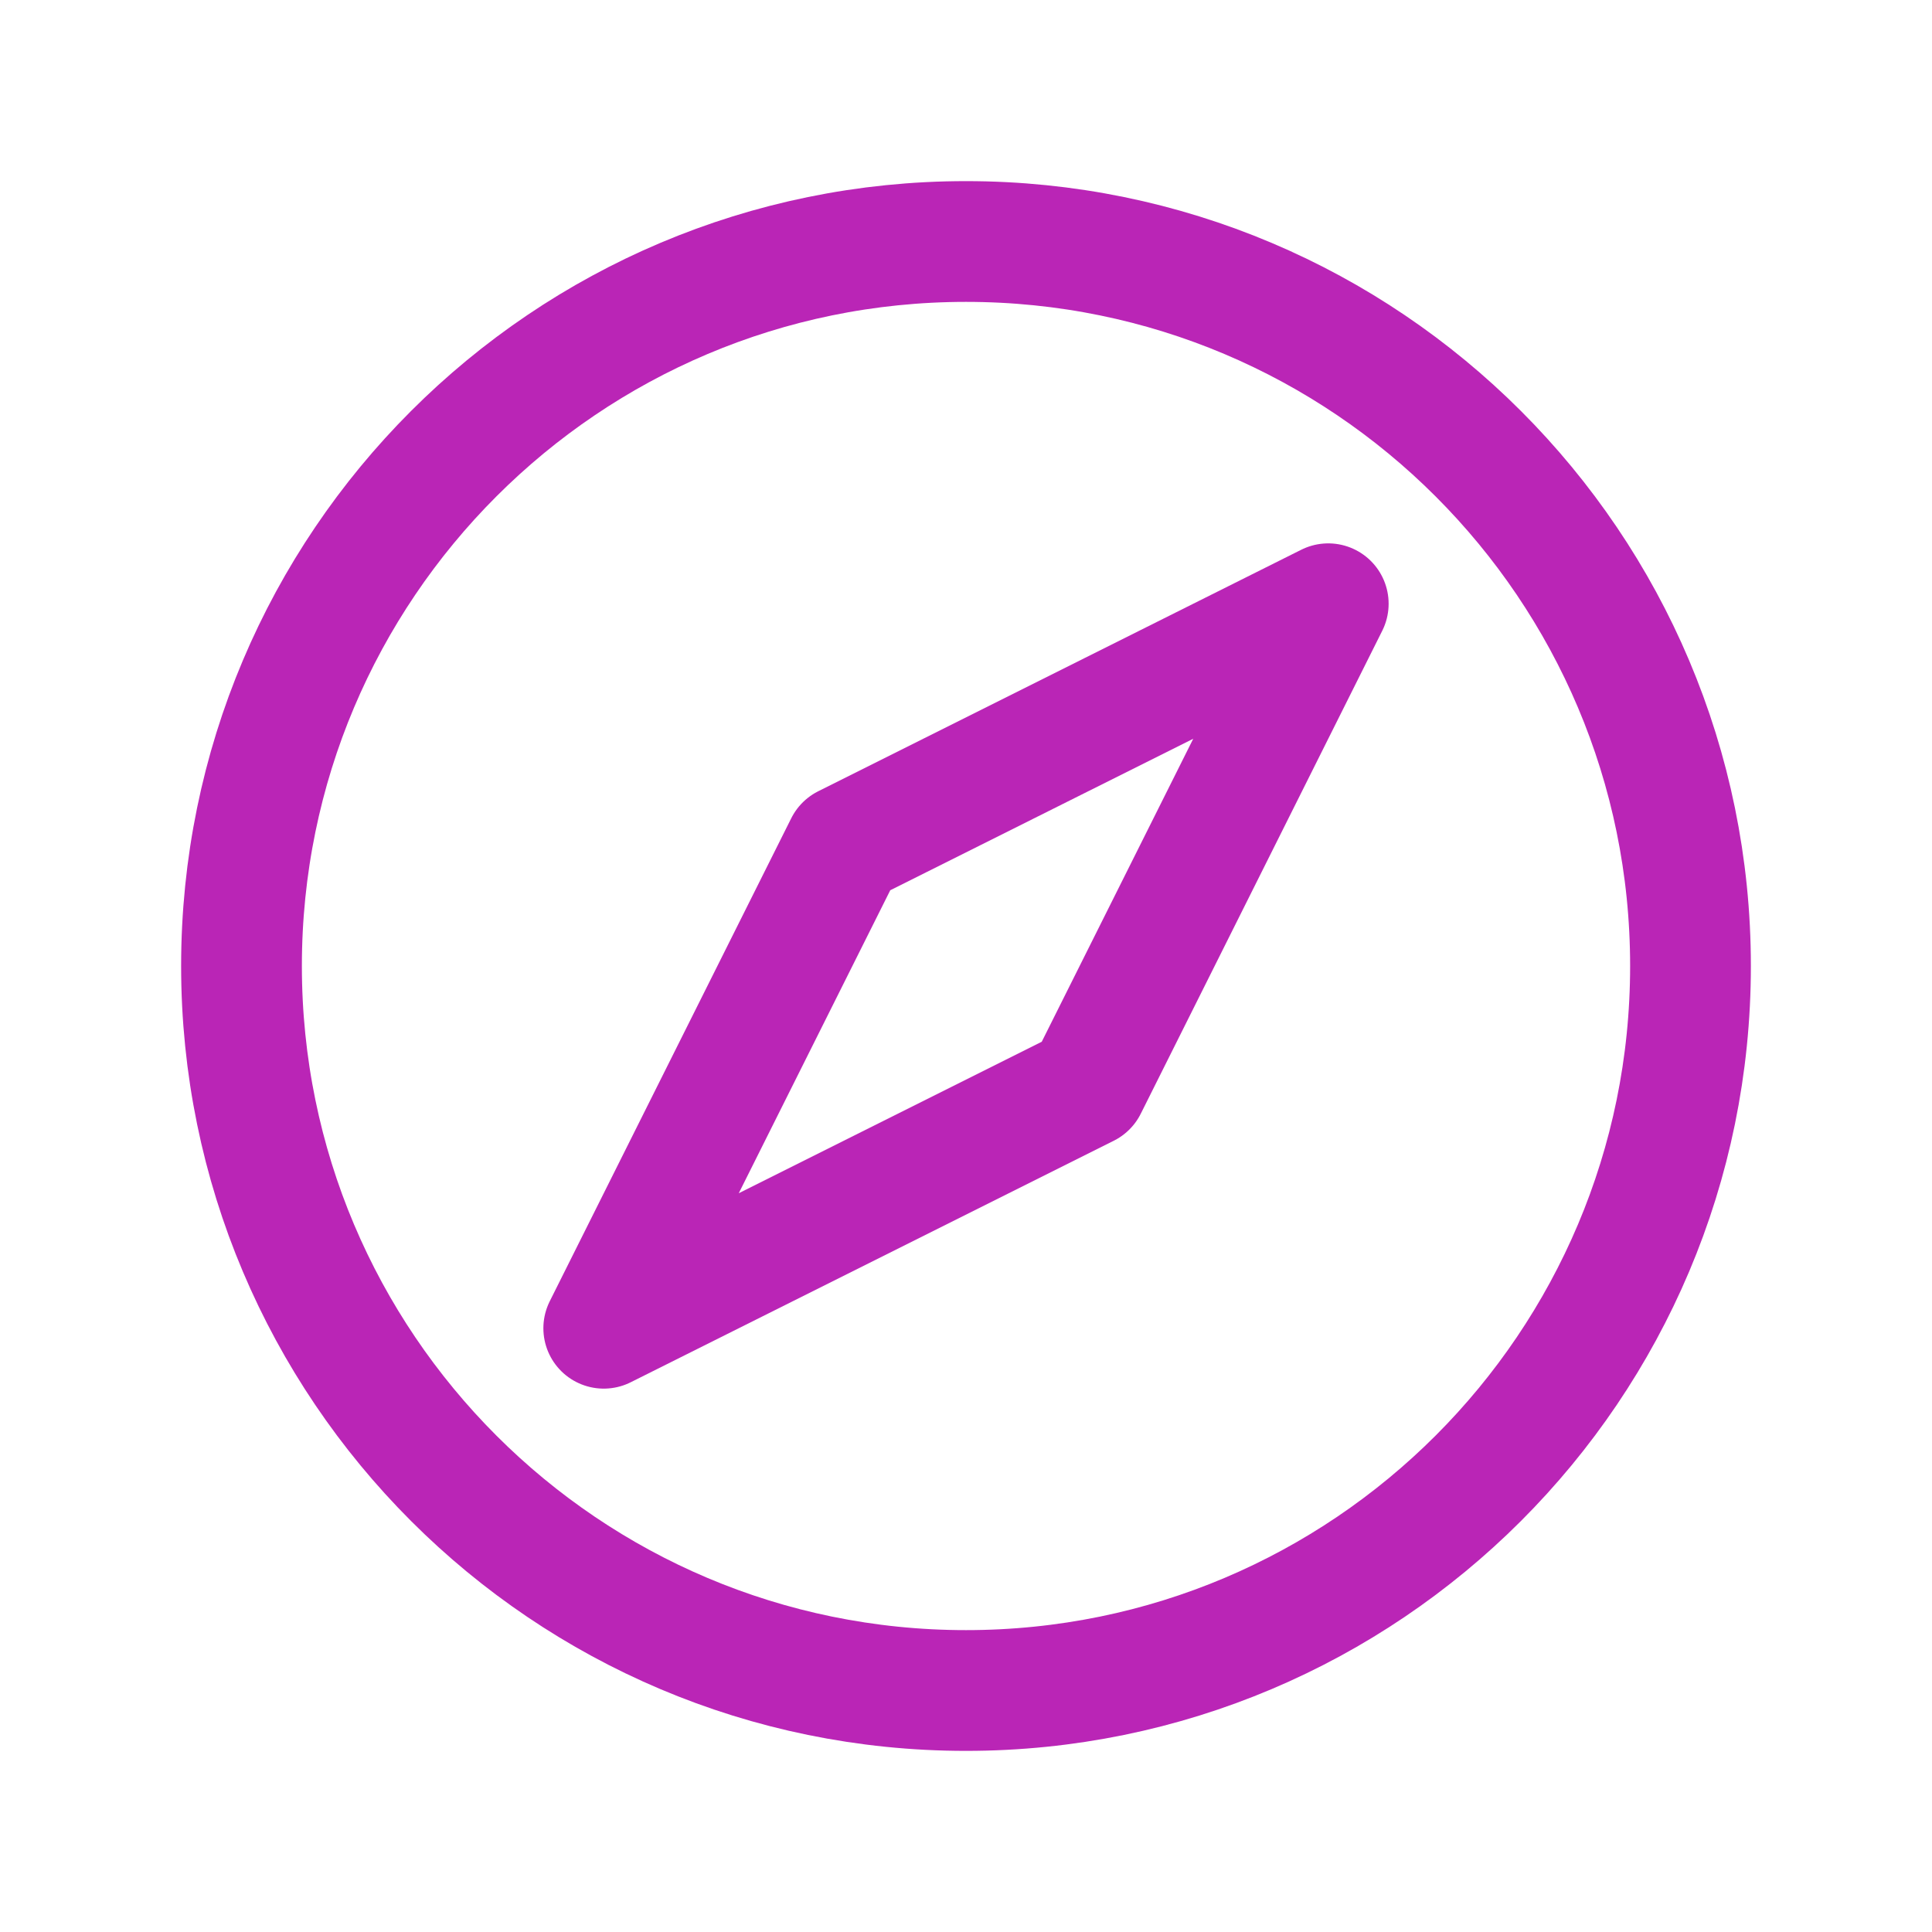 <svg display="block" role="presentation" viewBox="0 0 32 32" xmlns="http://www.w3.org/2000/svg"><path d="M 0 12 C 0 5.373 5.373 0 12 0 C 18.627 0 24 5.373 24 12 C 24 18.627 18.627 24 12 24 C 5.373 24 0 18.627 0 12 Z" fill="transparent" height="24px" id="KL2x7R9_2" stroke-linecap="round" stroke-linejoin="round" stroke-width="2" stroke="#ba25b6" transform="translate(4 4)" width="24px"/><path d="M 12 0 L 4 4 L 0 12 L 8 8 Z" fill="transparent" height="12px" id="NpIHbf96u" stroke-linecap="round" stroke-linejoin="round" stroke-width="2" stroke="#ba25b6" transform="translate(10 10)" width="12px"/></svg>